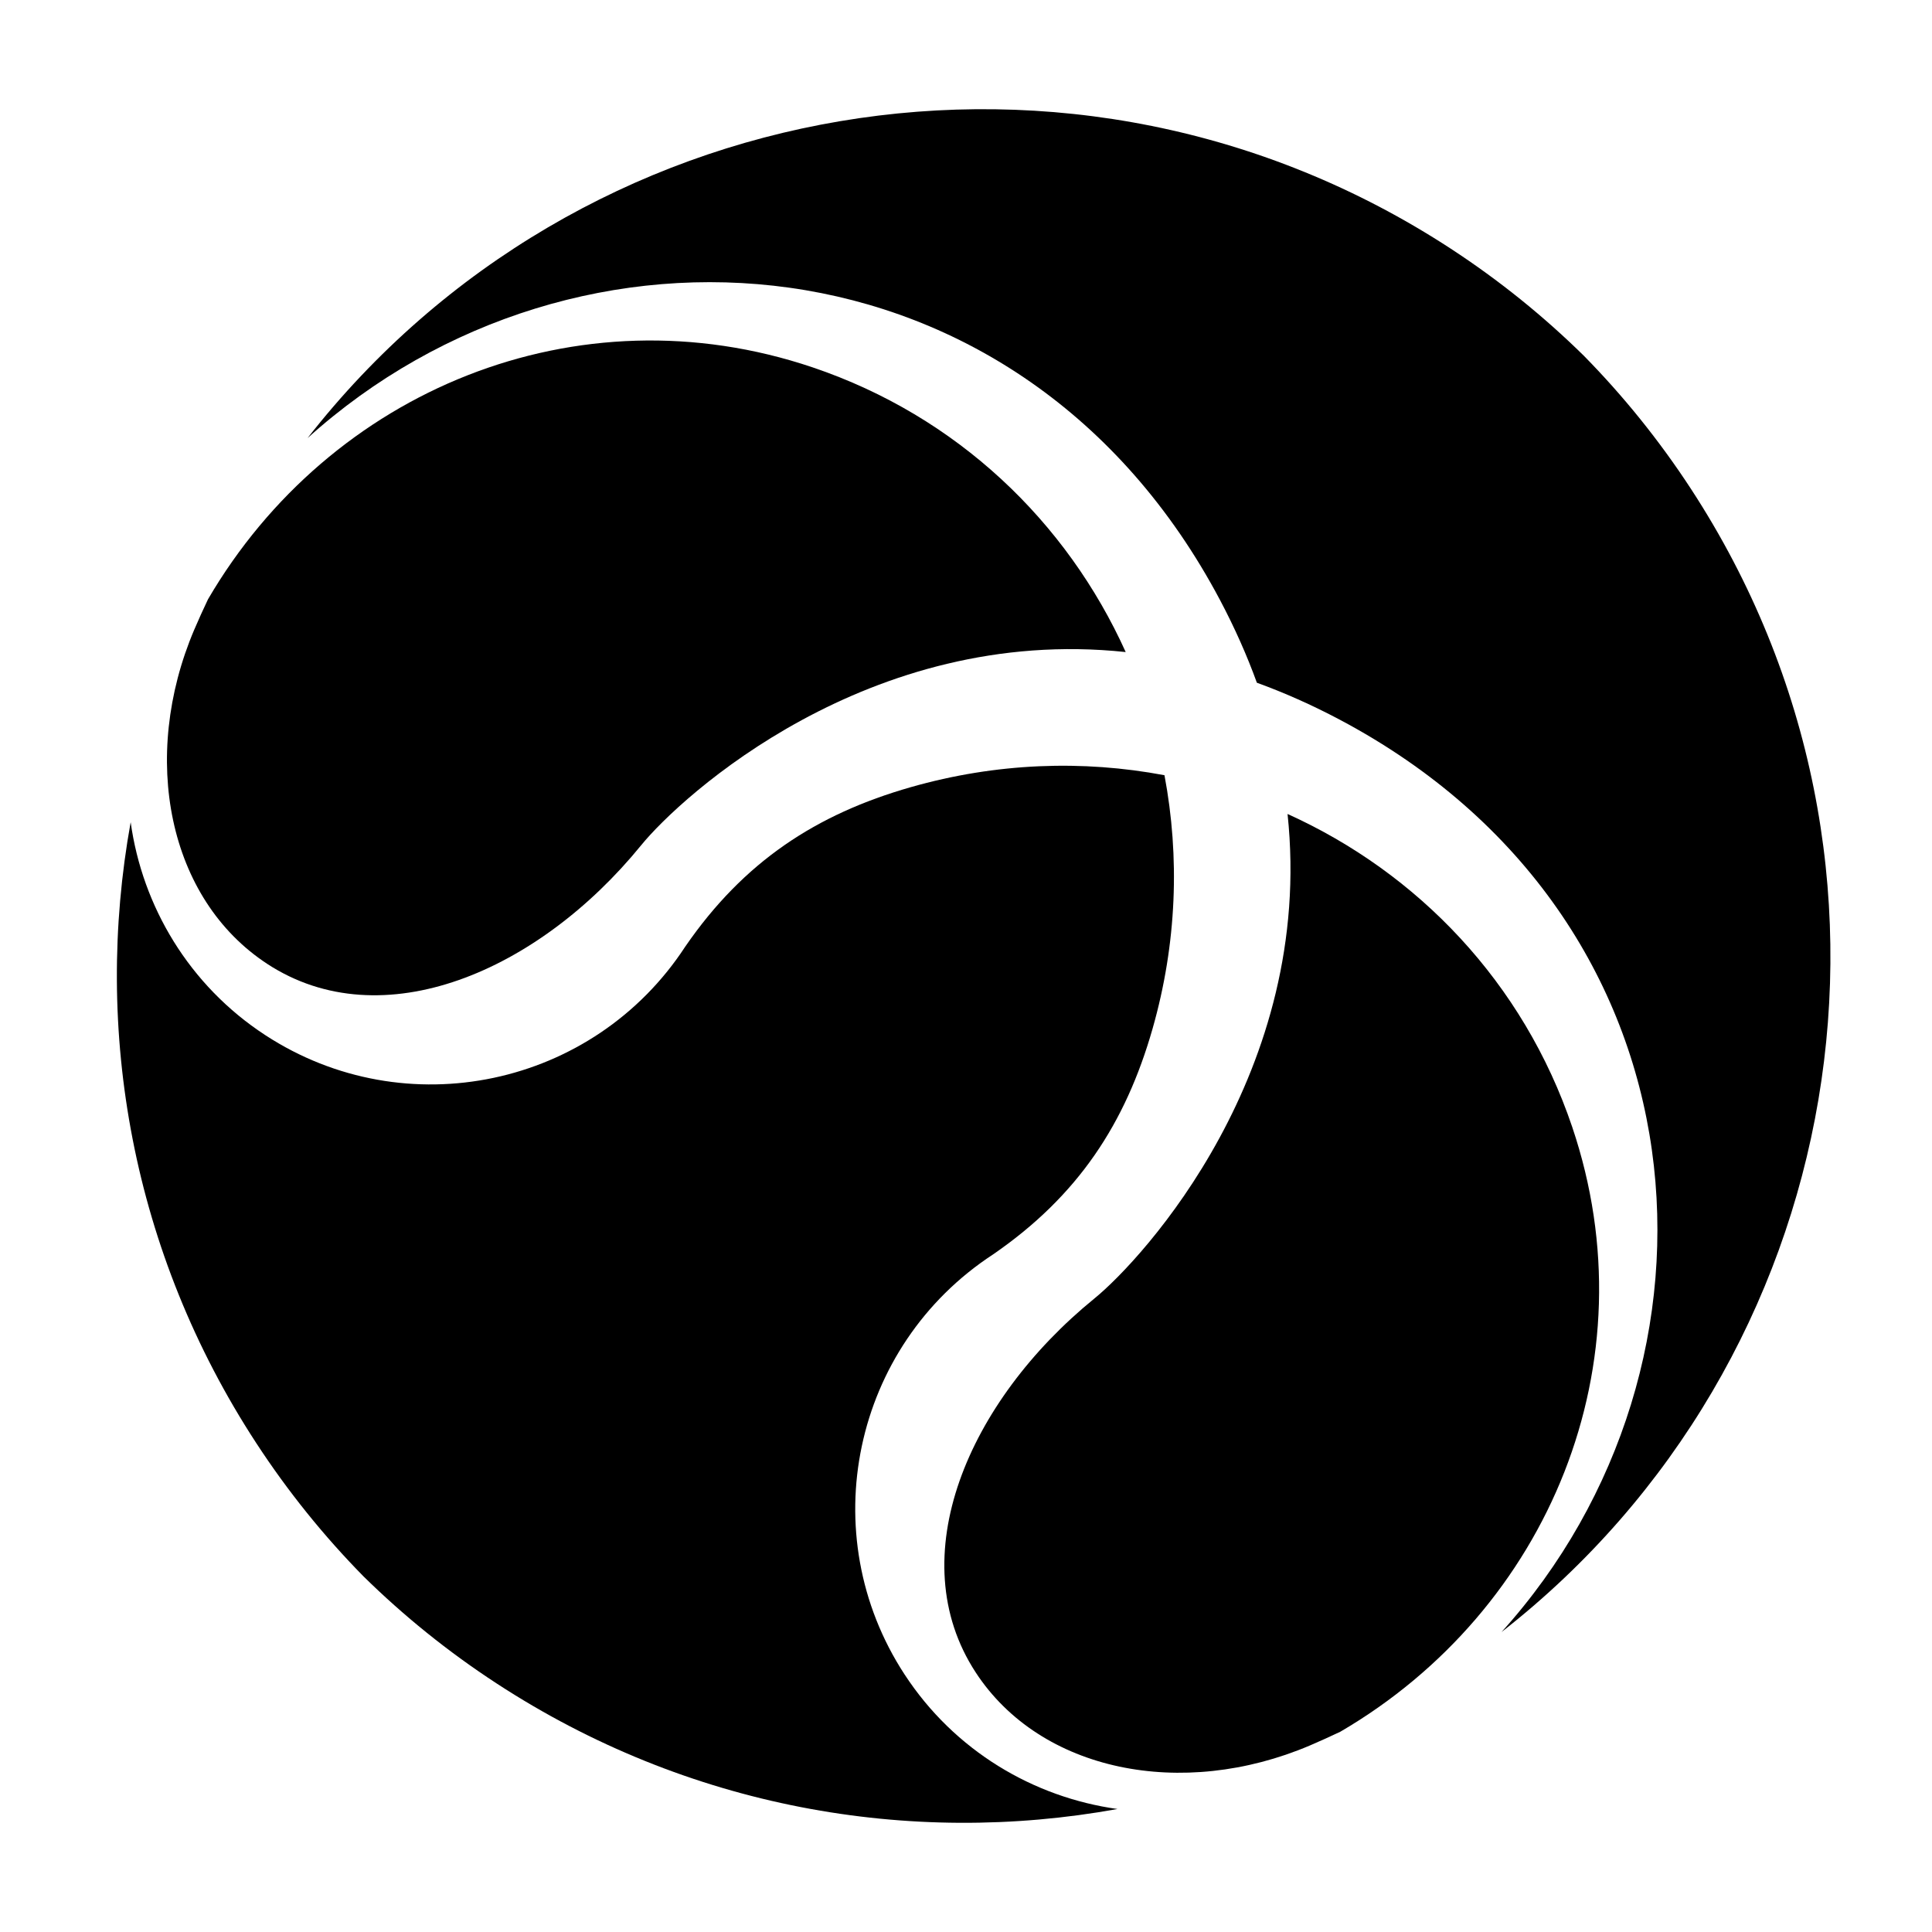 <?xml version="1.0" encoding="UTF-8"?>
<!-- Uploaded to: SVG Repo, www.svgrepo.com, Generator: SVG Repo Mixer Tools -->
<svg fill="#000000" width="800px" height="800px" version="1.1" viewBox="144 144 512 512" xmlns="http://www.w3.org/2000/svg">
 <g>
  <path d="m383.71 587.73c-24.266-37.172-13.758-87 23.469-111.3 22.527-15.512 35.082-34.691 42.25-59.77 6.469-22.633 7.25-45.578 3.168-67.219-21.645-4.082-44.59-3.301-67.223 3.164-25.078 7.164-44.258 19.723-59.77 42.25-24.301 37.227-74.133 47.734-111.3 23.469-20.242-13.211-32.578-34.172-35.676-56.43-9.977 55.09 0.258 113.95 33.277 164.53 8.441 12.926 17.98 24.707 28.402 35.309 10.598 10.426 22.375 19.965 35.309 28.402 50.582 33.016 109.44 43.254 164.53 33.273-22.262-3.098-43.219-15.434-56.434-35.68z"/>
  <path d="m214.85 399.46c30.414 19.852 71.82 2.004 99.062-31.461 10.551-12.957 60.215-58.445 128.41-51.199-15.582-34.508-44.648-62.504-82.969-75.445-62.418-21.078-127.96 6.168-160.23 61.461-1.273 2.68-2.5 5.375-3.656 8.082-14.375 33.816-6.977 71.352 19.391 88.562z"/>
  <path d="m560.66 442.68c-12.941-38.316-40.934-67.379-75.445-82.965 7.246 68.191-38.238 117.86-51.199 128.41-33.469 27.238-51.309 68.648-31.461 99.062 17.211 26.363 54.746 33.766 88.562 19.391 2.711-1.16 5.406-2.383 8.086-3.656 55.293-32.281 82.535-97.82 61.457-160.24z"/>
  <path d="m592.14 273.59c-8.441-12.93-17.977-24.707-28.402-35.309-10.598-10.426-22.375-19.965-35.305-28.402-99.531-64.965-231.11-41.789-302.93 50.219 70.988-64.113 189.14-56.434 241.8 42.891 3.945 7.449 7.18 14.766 9.781 21.941 7.176 2.606 14.496 5.836 21.941 9.781 99.328 52.656 107 170.81 42.891 241.8 92.012-71.816 115.19-203.39 50.223-302.92z"/>
 </g>
</svg>
